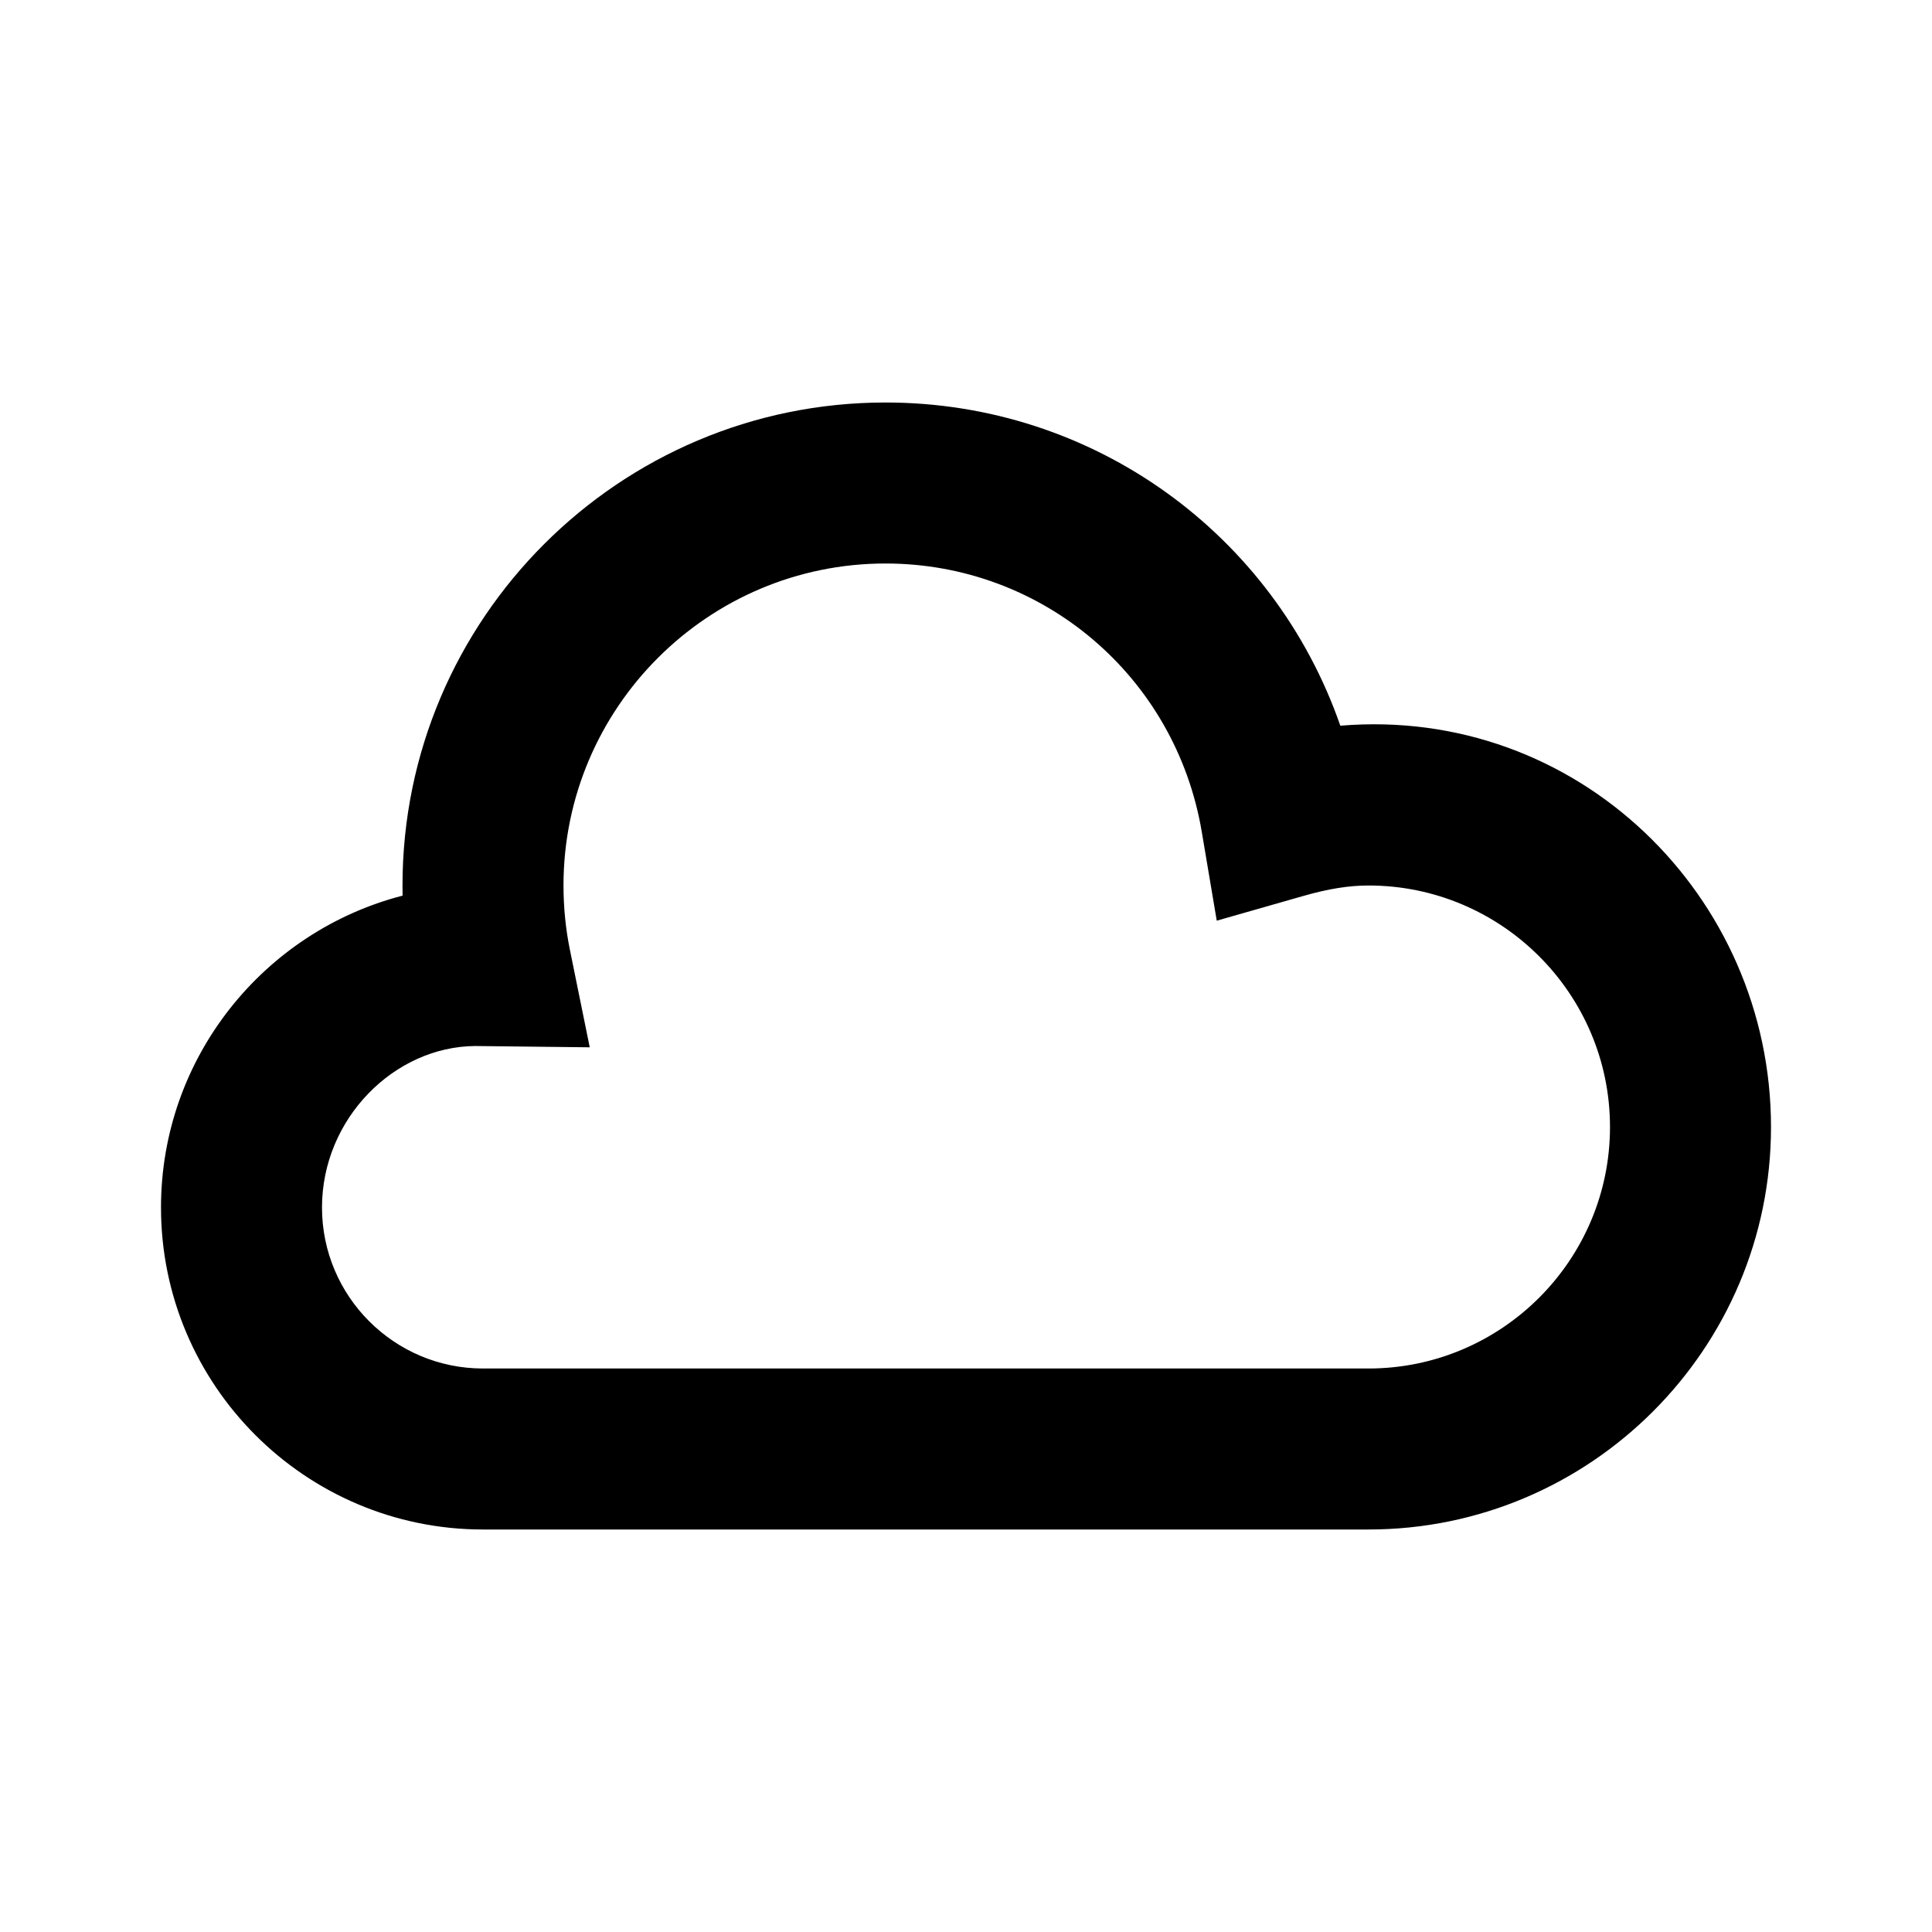 <?xml version="1.0" encoding="utf-8"?><!-- Скачано с сайта svg4.ru / Downloaded from svg4.ru -->
<svg fill="#000000" width="800px" height="800px" viewBox="0 0 24 24" version="1.2" baseProfile="tiny" xmlns="http://www.w3.org/2000/svg"><path d="M17 19h-11c-2.206 0-4-1.794-4-4 0-1.861 1.277-3.429 3.001-3.874l-.001-.126c0-3.309 2.691-6 6-6 2.587 0 4.824 1.638 5.65 4.015 2.942-.246 5.35 2.113 5.35 4.985 0 2.757-2.243 5-5 5zm-11.095-6.006c-1.008.006-1.905.903-1.905 2.006s.897 2 2 2h11c1.654 0 3-1.346 3-3s-1.346-3-3-3c-.243 0-.5.041-.81.13l-1.075.307-.186-1.103c-.325-1.932-1.977-3.334-3.929-3.334-2.206 0-4 1.794-4 4 0 .272.027.545.082.811l.244 1.199-1.421-.016z"/></svg>